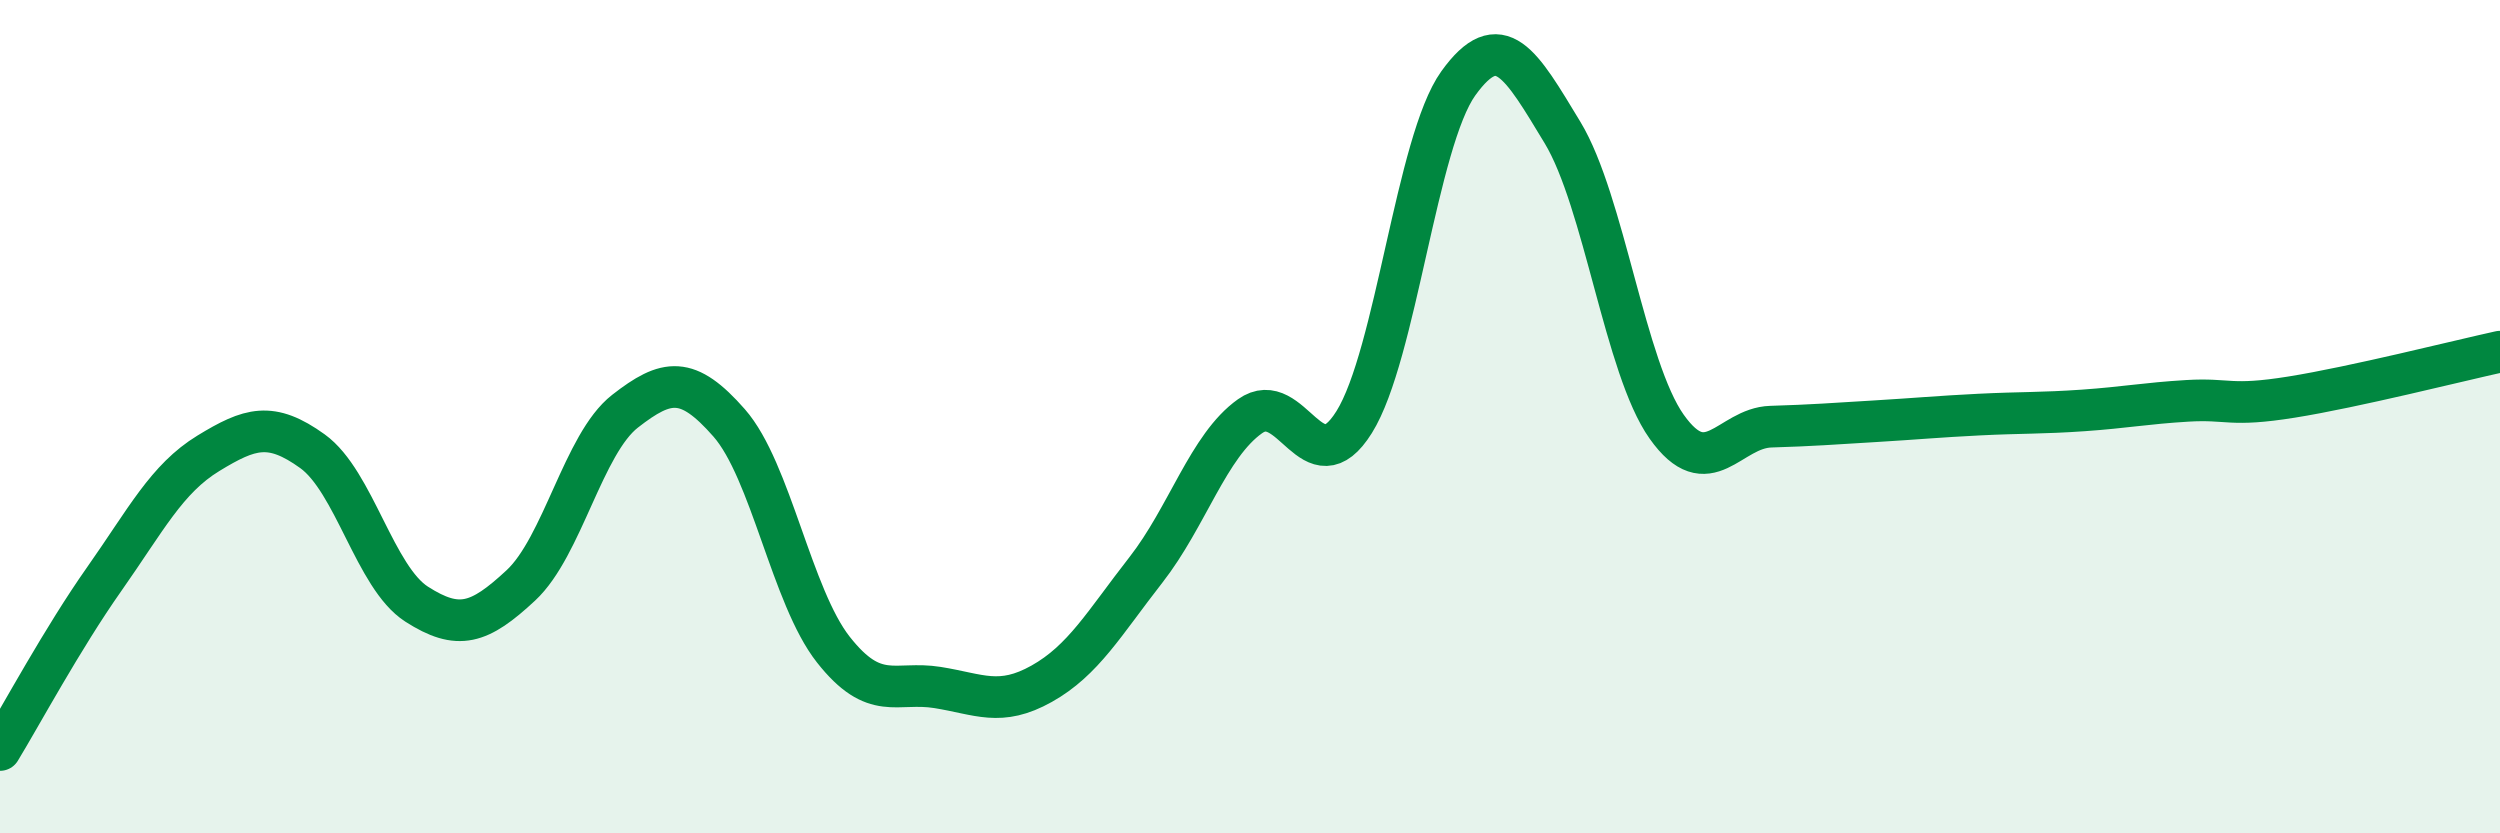 
    <svg width="60" height="20" viewBox="0 0 60 20" xmlns="http://www.w3.org/2000/svg">
      <path
        d="M 0,18 C 0.5,17.18 1.5,15.32 2.5,13.9 C 3.5,12.48 4,11.49 5,10.88 C 6,10.27 6.5,10.11 7.5,10.83 C 8.5,11.55 9,13.86 10,14.5 C 11,15.14 11.5,14.98 12.5,14.05 C 13.5,13.12 14,10.65 15,9.87 C 16,9.09 16.5,9.01 17.5,10.15 C 18.5,11.29 19,14.32 20,15.59 C 21,16.86 21.5,16.34 22.5,16.5 C 23.5,16.66 24,16.97 25,16.41 C 26,15.85 26.5,14.96 27.5,13.68 C 28.5,12.4 29,10.7 30,9.99 C 31,9.28 31.5,11.73 32.5,10.13 C 33.5,8.53 34,3.39 35,2 C 36,0.61 36.5,1.53 37.5,3.18 C 38.5,4.83 39,8.83 40,10.24 C 41,11.65 41.5,10.27 42.5,10.24 C 43.5,10.21 44,10.17 45,10.11 C 46,10.05 46.5,10 47.5,9.95 C 48.5,9.9 49,9.92 50,9.85 C 51,9.78 51.5,9.68 52.5,9.62 C 53.5,9.56 53.5,9.77 55,9.53 C 56.5,9.29 59,8.66 60,8.44L60 20L0 20Z"
        fill="#008740"
        opacity="0.1"
        stroke-linecap="round"
        stroke-linejoin="round"
      />
      <path
        d="M 0,18 C 0.5,17.18 1.5,15.32 2.5,13.9 C 3.5,12.48 4,11.49 5,10.88 C 6,10.27 6.5,10.11 7.5,10.83 C 8.5,11.55 9,13.86 10,14.5 C 11,15.14 11.5,14.98 12.5,14.05 C 13.5,13.12 14,10.65 15,9.87 C 16,9.09 16.5,9.01 17.5,10.15 C 18.5,11.29 19,14.32 20,15.59 C 21,16.86 21.5,16.34 22.5,16.5 C 23.5,16.66 24,16.97 25,16.41 C 26,15.85 26.5,14.96 27.5,13.68 C 28.5,12.4 29,10.7 30,9.99 C 31,9.28 31.5,11.73 32.5,10.13 C 33.5,8.53 34,3.39 35,2 C 36,0.61 36.5,1.53 37.5,3.18 C 38.5,4.83 39,8.83 40,10.24 C 41,11.65 41.5,10.27 42.5,10.24 C 43.5,10.21 44,10.17 45,10.11 C 46,10.05 46.5,10 47.5,9.95 C 48.5,9.9 49,9.92 50,9.85 C 51,9.78 51.5,9.68 52.5,9.62 C 53.5,9.56 53.5,9.77 55,9.53 C 56.5,9.29 59,8.66 60,8.44"
        stroke="#008740"
        stroke-width="1"
        fill="none"
        stroke-linecap="round"
        stroke-linejoin="round"
      />
    </svg>
  